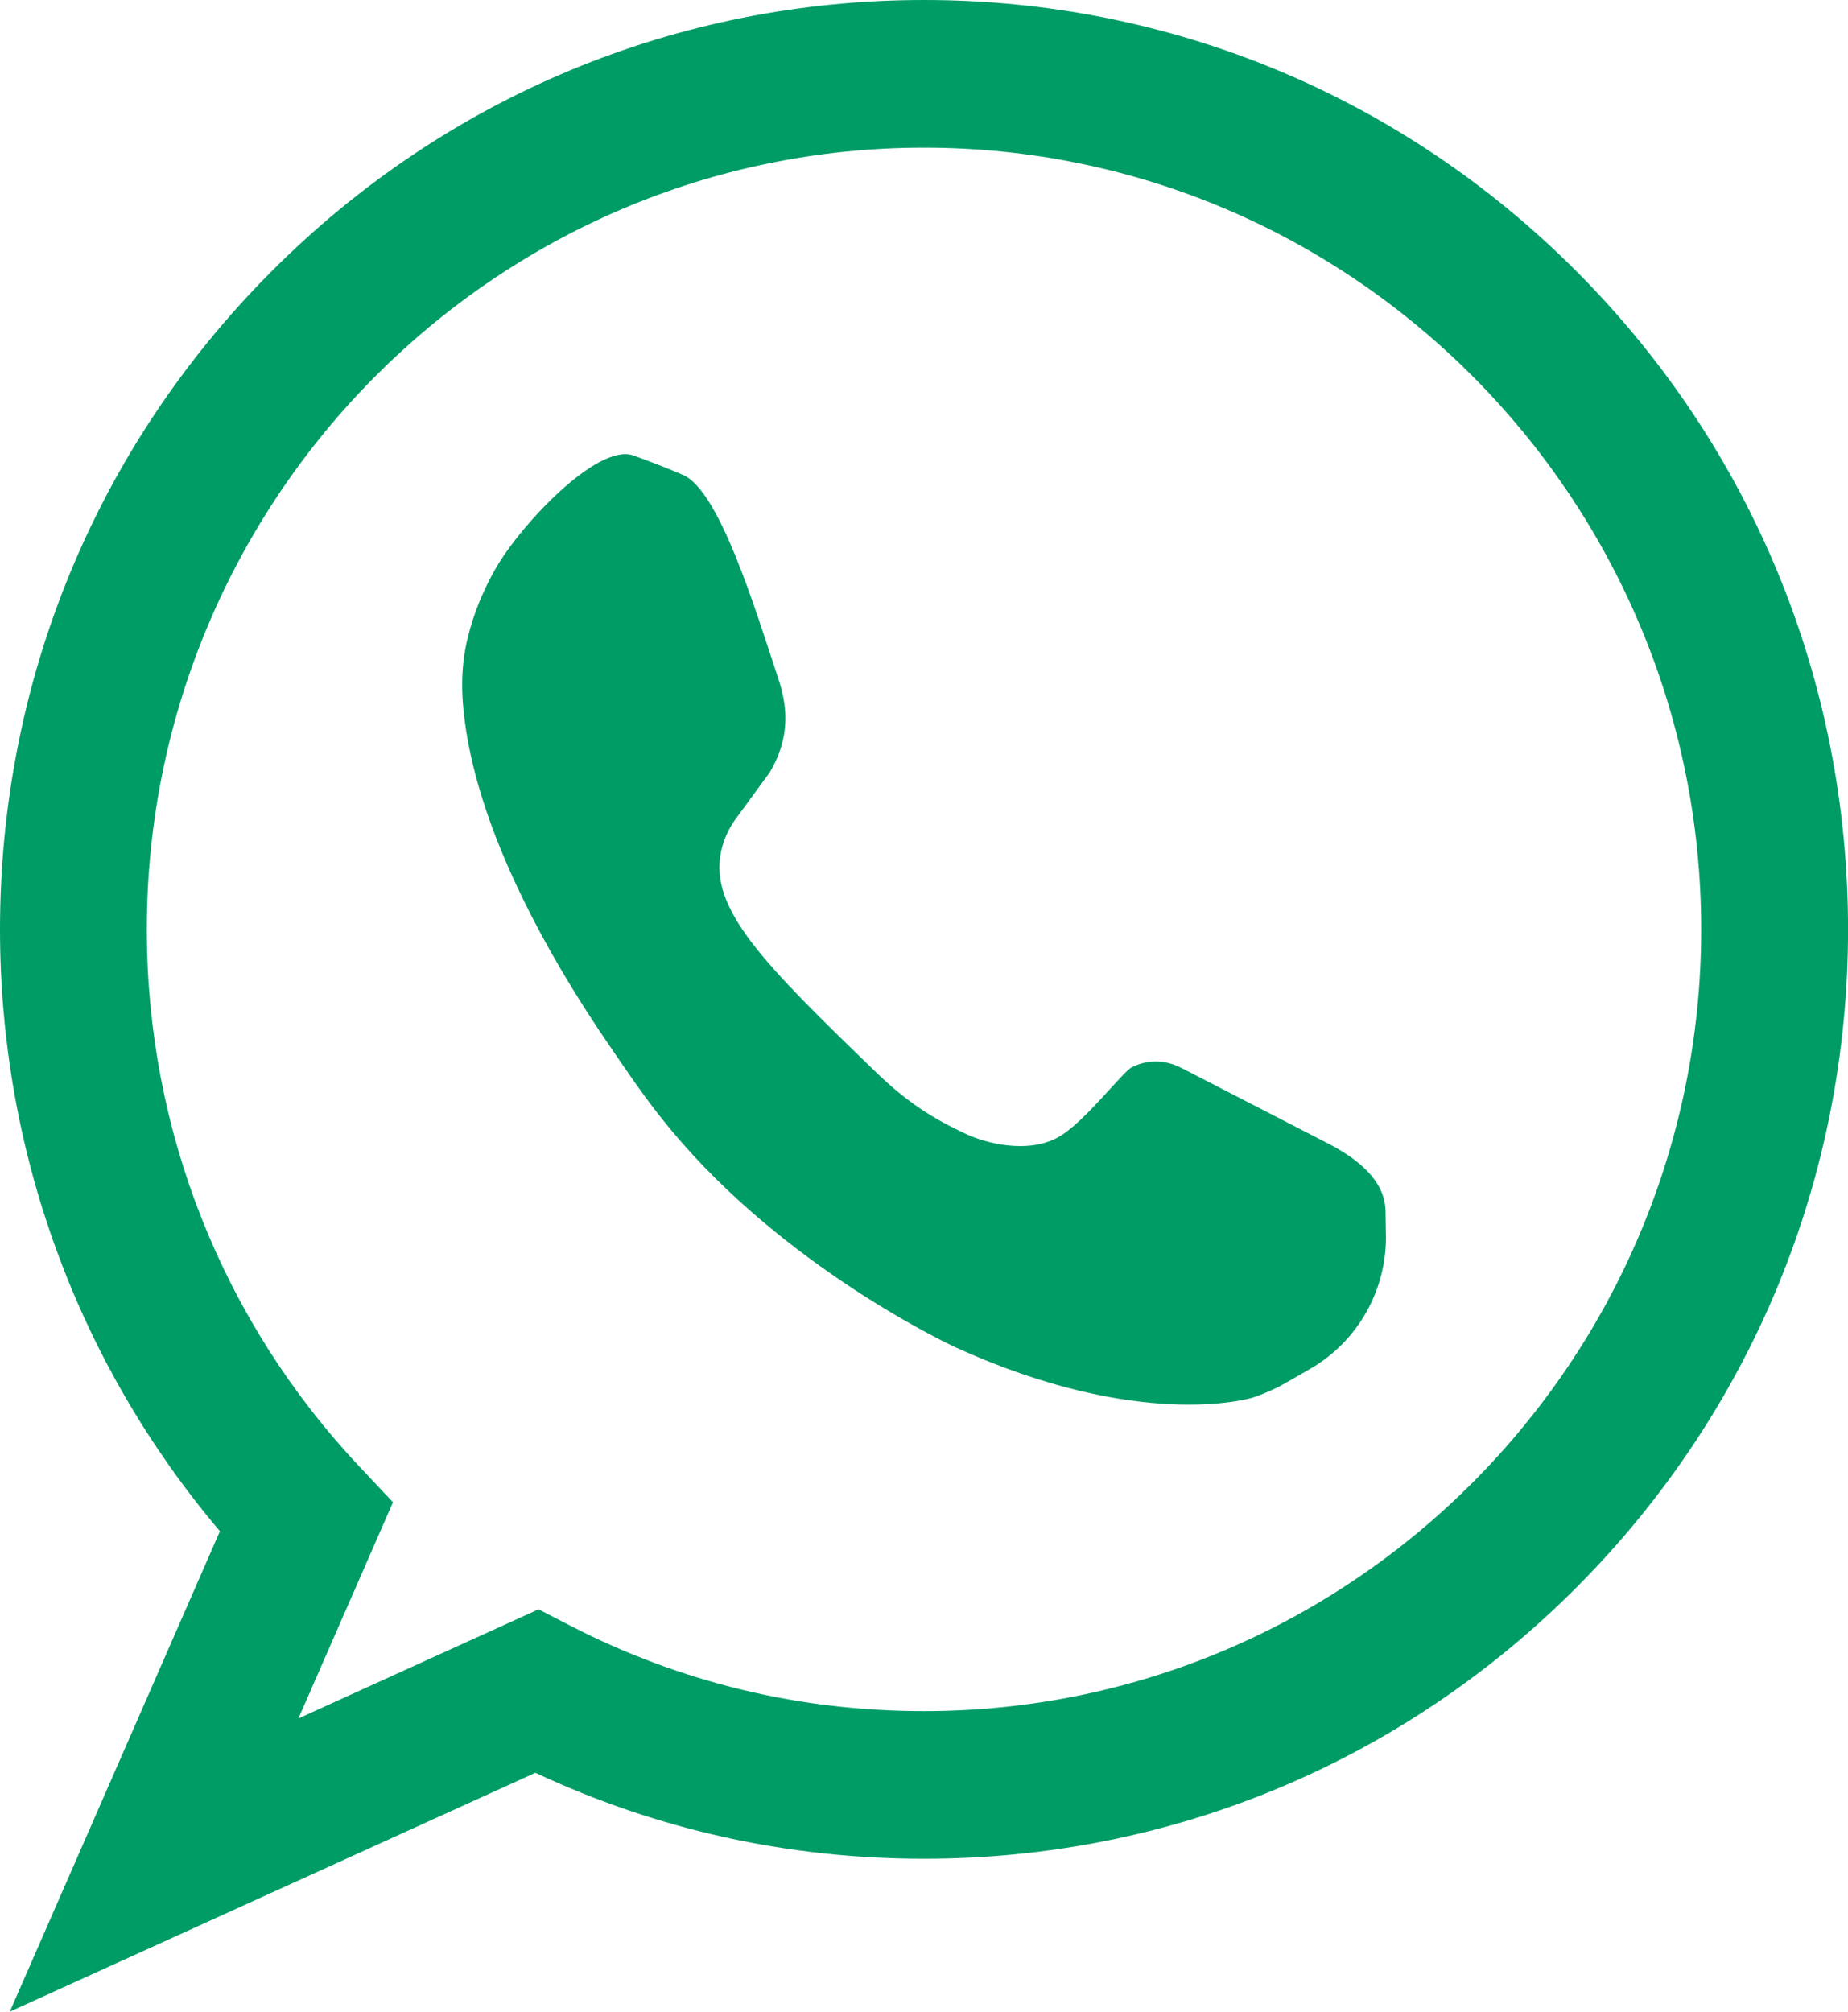 <svg width="34" height="37" viewBox="0 0 34 37" fill="none" xmlns="http://www.w3.org/2000/svg">
<g clip-path="url(#clip0_1347_1005)">
<path d="M25.498 22.706C25.495 22.495 25.492 22.361 25.493 22.327C25.493 22.309 25.494 22.243 25.481 22.154C25.478 22.131 25.474 22.108 25.468 22.083C25.412 21.827 25.208 21.43 24.437 21.033C23.534 20.568 22.632 20.104 21.73 19.639C21.503 19.522 21.24 19.489 20.996 19.561C20.983 19.564 20.969 19.569 20.956 19.574C20.956 19.574 20.887 19.597 20.821 19.631C20.654 19.717 19.98 20.603 19.514 20.89C18.911 21.259 18.085 20.998 17.808 20.872C17.145 20.57 16.671 20.254 16.123 19.726C14.063 17.735 13.038 16.718 13.267 15.659C13.324 15.392 13.444 15.194 13.516 15.089L14.155 14.216C14.251 14.059 14.374 13.817 14.426 13.504C14.493 13.094 14.407 12.749 14.318 12.478C13.876 11.137 13.23 9.027 12.57 8.737C12.554 8.73 12.369 8.65 12.119 8.552C11.9 8.466 11.687 8.388 11.641 8.373C10.984 8.163 9.585 9.641 9.114 10.465C8.762 11.082 8.644 11.581 8.615 11.693C8.452 12.323 8.492 12.901 8.578 13.451C8.94 15.75 10.476 18.154 11.195 19.206C11.709 19.958 12.024 20.422 12.559 21.032C14.682 23.451 17.576 24.779 17.576 24.779C20.966 26.324 22.995 25.724 23.059 25.702C23.141 25.674 23.222 25.642 23.222 25.642C23.252 25.63 23.282 25.617 23.312 25.604C23.312 25.604 23.41 25.563 23.51 25.515C23.56 25.49 23.777 25.367 24.113 25.172C24.986 24.665 25.517 23.721 25.499 22.707L25.498 22.706Z" fill="#009C66"/>
<path d="M0.18 37L4.046 28.163C1.43 25.074 0 21.177 0 17.094C0 12.527 1.768 8.235 4.98 5.007C8.191 1.779 12.459 0 17 0C21.541 0 25.81 1.778 29.021 5.007C32.232 8.236 34.001 12.528 34.001 17.094C34.001 21.659 32.232 25.952 29.021 29.18C25.81 32.409 21.541 34.187 17 34.187C14.496 34.187 12.094 33.655 9.85 32.606L0.18 37ZM17 2.716C9.116 2.716 2.701 9.166 2.701 17.094C2.701 20.785 4.091 24.295 6.614 26.975L7.23 27.63L5.49 31.607L9.909 29.599L10.488 29.898C12.515 30.942 14.706 31.472 17 31.472C24.884 31.472 31.299 25.022 31.299 17.094C31.299 9.167 24.884 2.716 17 2.716Z" fill="#009C66"/>
</g>
<defs>
<clipPath id="clip0_1347_1005">
<rect width="34" height="37" fill="white"/>
</clipPath>
</defs>
</svg>
